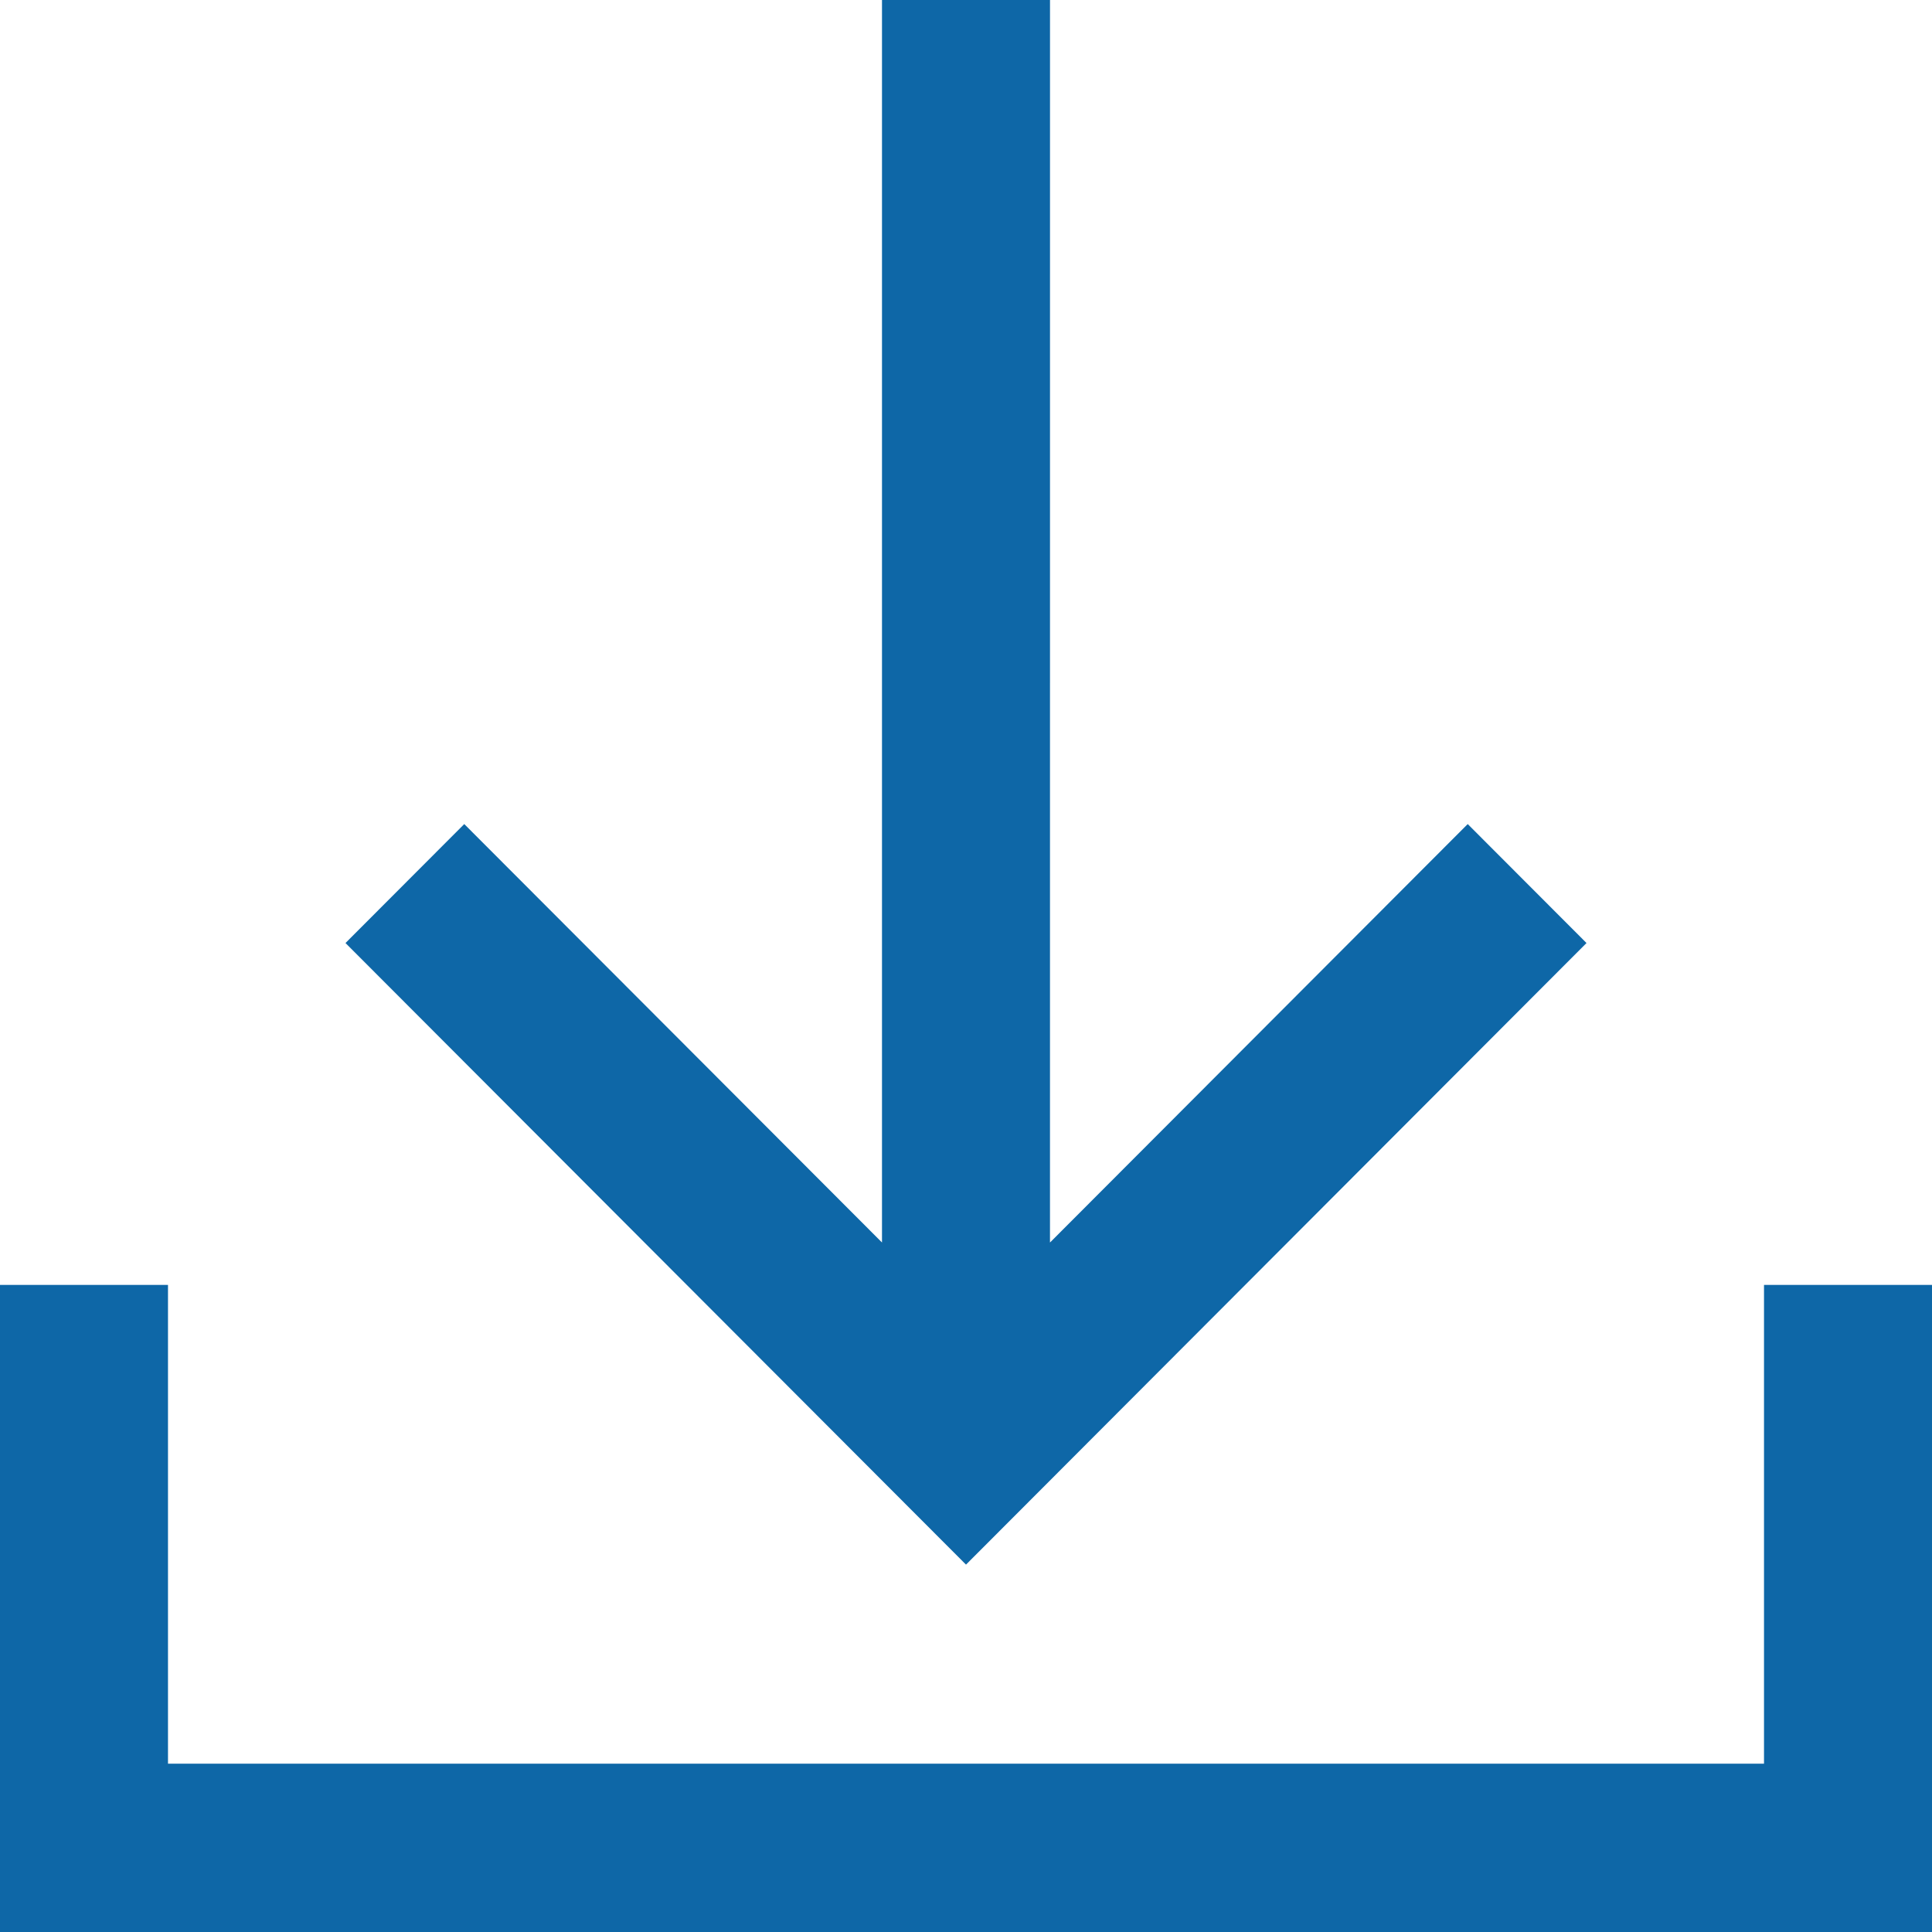 <svg width="64" height="64" viewBox="0 0 64 64" fill="none" xmlns="http://www.w3.org/2000/svg">
<path d="M64 64H0V42.564H5.565V58.425H58.435V42.564H64L64 64ZM34.782 45.24H29.217V0H34.783L34.782 45.24ZM32 51.83L11.445 31.239L15.379 27.298L32 43.947L48.62 27.298L52.555 31.239L32 51.83Z" fill="#0E67A7"/>
</svg>
